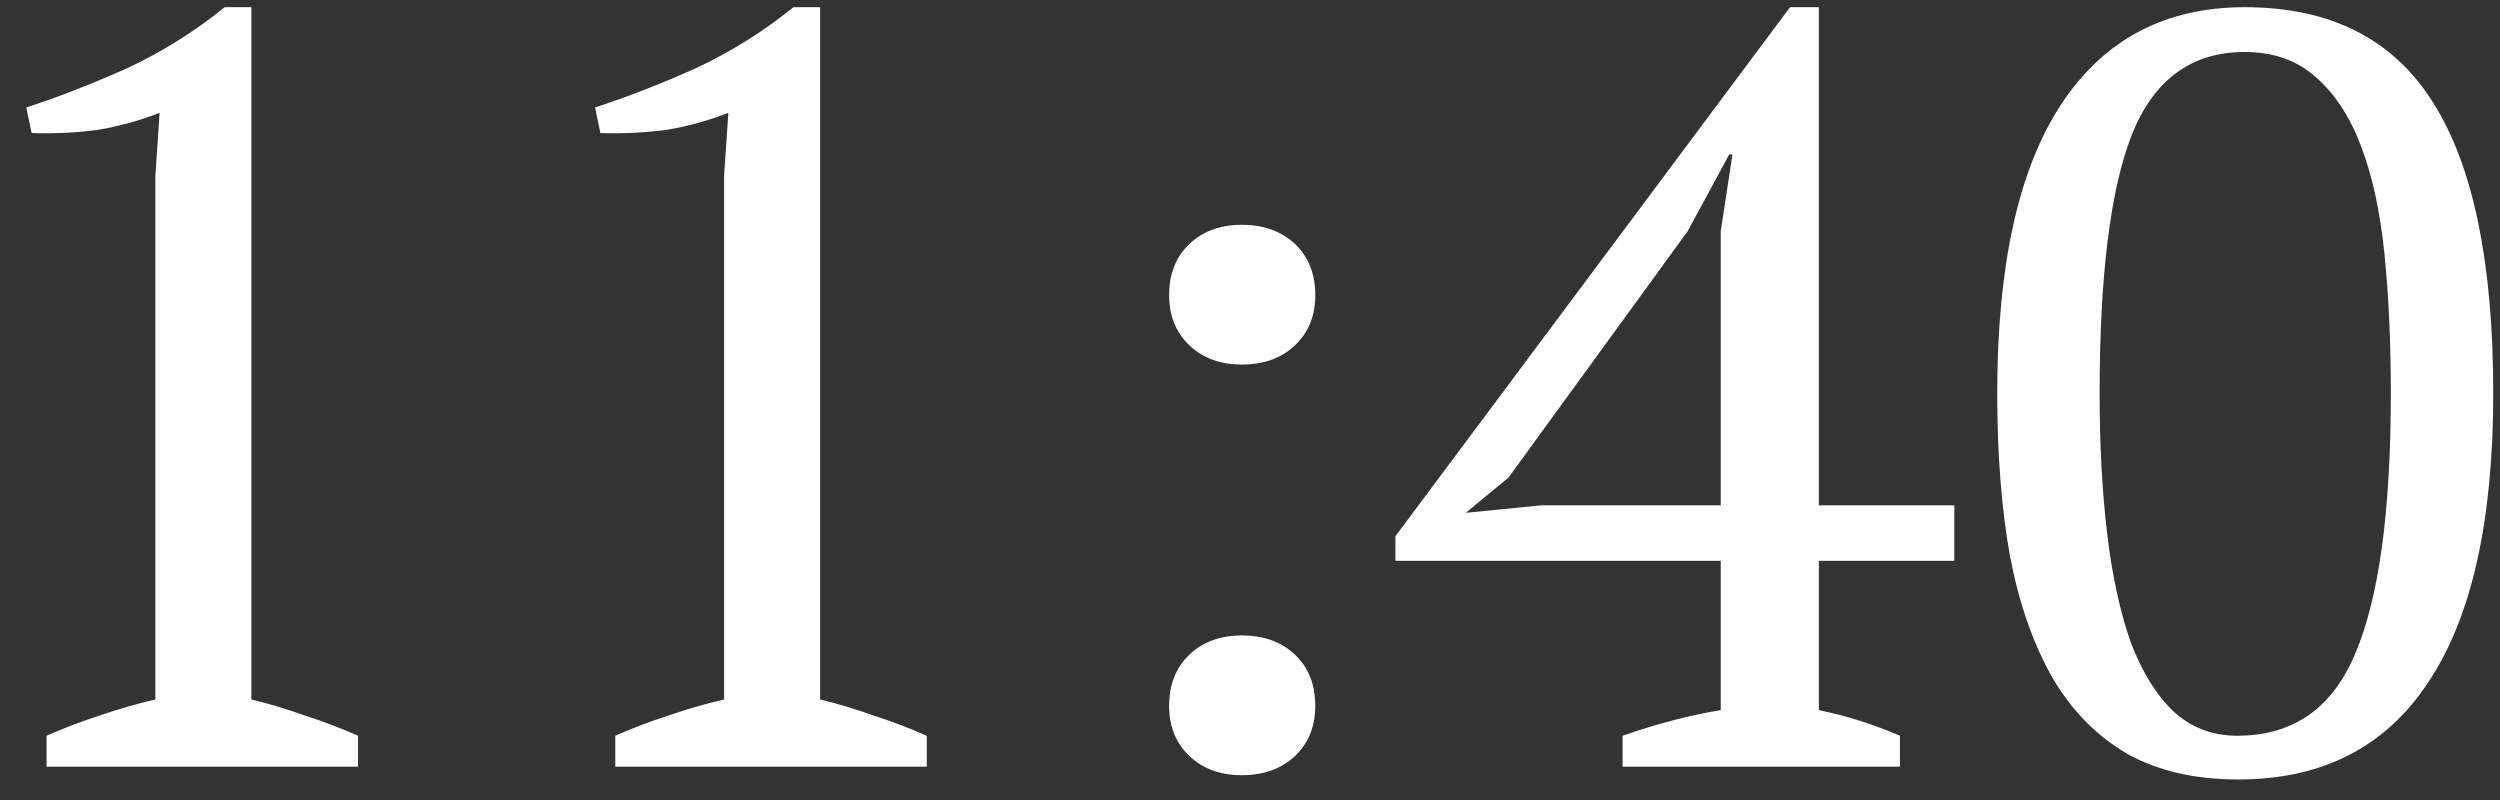 <?xml version="1.0" encoding="UTF-8"?> <svg xmlns="http://www.w3.org/2000/svg" width="75" height="24" viewBox="0 0 75 24" fill="none"><rect x="0" y="0" width="75" height="24" fill="#333333" stroke="none"/><path d="M10.741 23H1.397V22.072C1.93 21.837 2.463 21.635 2.997 21.464C3.551 21.272 4.106 21.112 4.661 20.984V5.272L4.789 3.384C4.191 3.619 3.573 3.789 2.933 3.896C2.293 3.981 1.631 4.013 0.949 3.992L0.789 3.224C1.77 2.904 2.783 2.509 3.829 2.04C4.874 1.549 5.845 0.941 6.741 0.216H7.541V20.984C8.074 21.112 8.607 21.272 9.141 21.464C9.674 21.635 10.207 21.837 10.741 22.072V23ZM27.803 23H18.459V22.072C18.992 21.837 19.526 21.635 20.059 21.464C20.614 21.272 21.169 21.112 21.723 20.984V5.272L21.851 3.384C21.254 3.619 20.635 3.789 19.995 3.896C19.355 3.981 18.694 4.013 18.011 3.992L17.851 3.224C18.832 2.904 19.846 2.509 20.891 2.04C21.936 1.549 22.907 0.941 23.803 0.216H24.603V20.984C25.137 21.112 25.67 21.272 26.203 21.464C26.736 21.635 27.27 21.837 27.803 22.072V23ZM35.074 8.856C35.074 8.216 35.276 7.704 35.682 7.32C36.087 6.936 36.61 6.744 37.25 6.744C37.911 6.744 38.444 6.936 38.85 7.32C39.255 7.704 39.458 8.216 39.458 8.856C39.458 9.475 39.255 9.976 38.85 10.36C38.444 10.744 37.911 10.936 37.25 10.936C36.61 10.936 36.087 10.744 35.682 10.36C35.276 9.976 35.074 9.475 35.074 8.856ZM35.074 21.176C35.074 20.536 35.276 20.024 35.682 19.64C36.087 19.256 36.61 19.064 37.25 19.064C37.911 19.064 38.444 19.256 38.85 19.64C39.255 20.024 39.458 20.536 39.458 21.176C39.458 21.795 39.255 22.296 38.85 22.68C38.444 23.064 37.911 23.256 37.25 23.256C36.61 23.256 36.087 23.064 35.682 22.68C35.276 22.296 35.074 21.795 35.074 21.176ZM56.998 23H48.678V22.072C49.724 21.709 50.705 21.453 51.622 21.304V16.824H41.862V16.088L53.702 0.216H54.566V15.16H58.63V16.824H54.566V21.304C55.398 21.475 56.209 21.731 56.998 22.072V23ZM51.622 6.936L51.974 4.632H51.878L50.63 6.936L45.254 14.328L43.974 15.384L46.246 15.16H51.622V6.936ZM59.917 11.8C59.917 7.96 60.557 5.069 61.837 3.128C63.117 1.187 64.951 0.216 67.341 0.216C69.922 0.216 71.81 1.176 73.005 3.096C74.2 4.995 74.797 7.896 74.797 11.8C74.797 15.64 74.146 18.531 72.845 20.472C71.565 22.413 69.666 23.384 67.149 23.384C65.847 23.384 64.738 23.128 63.821 22.616C62.904 22.083 62.157 21.325 61.581 20.344C61.005 19.341 60.578 18.125 60.301 16.696C60.045 15.267 59.917 13.635 59.917 11.8ZM62.989 11.8C62.989 13.336 63.063 14.733 63.213 15.992C63.362 17.251 63.597 18.339 63.917 19.256C64.258 20.152 64.685 20.845 65.197 21.336C65.73 21.827 66.37 22.072 67.117 22.072C68.802 22.072 69.986 21.24 70.669 19.576C71.373 17.912 71.725 15.32 71.725 11.8C71.725 10.264 71.661 8.867 71.533 7.608C71.405 6.349 71.17 5.272 70.829 4.376C70.487 3.48 70.029 2.787 69.453 2.296C68.898 1.805 68.194 1.56 67.341 1.56C65.741 1.56 64.61 2.392 63.949 4.056C63.309 5.699 62.989 8.28 62.989 11.8Z" fill="white"></path></svg> 